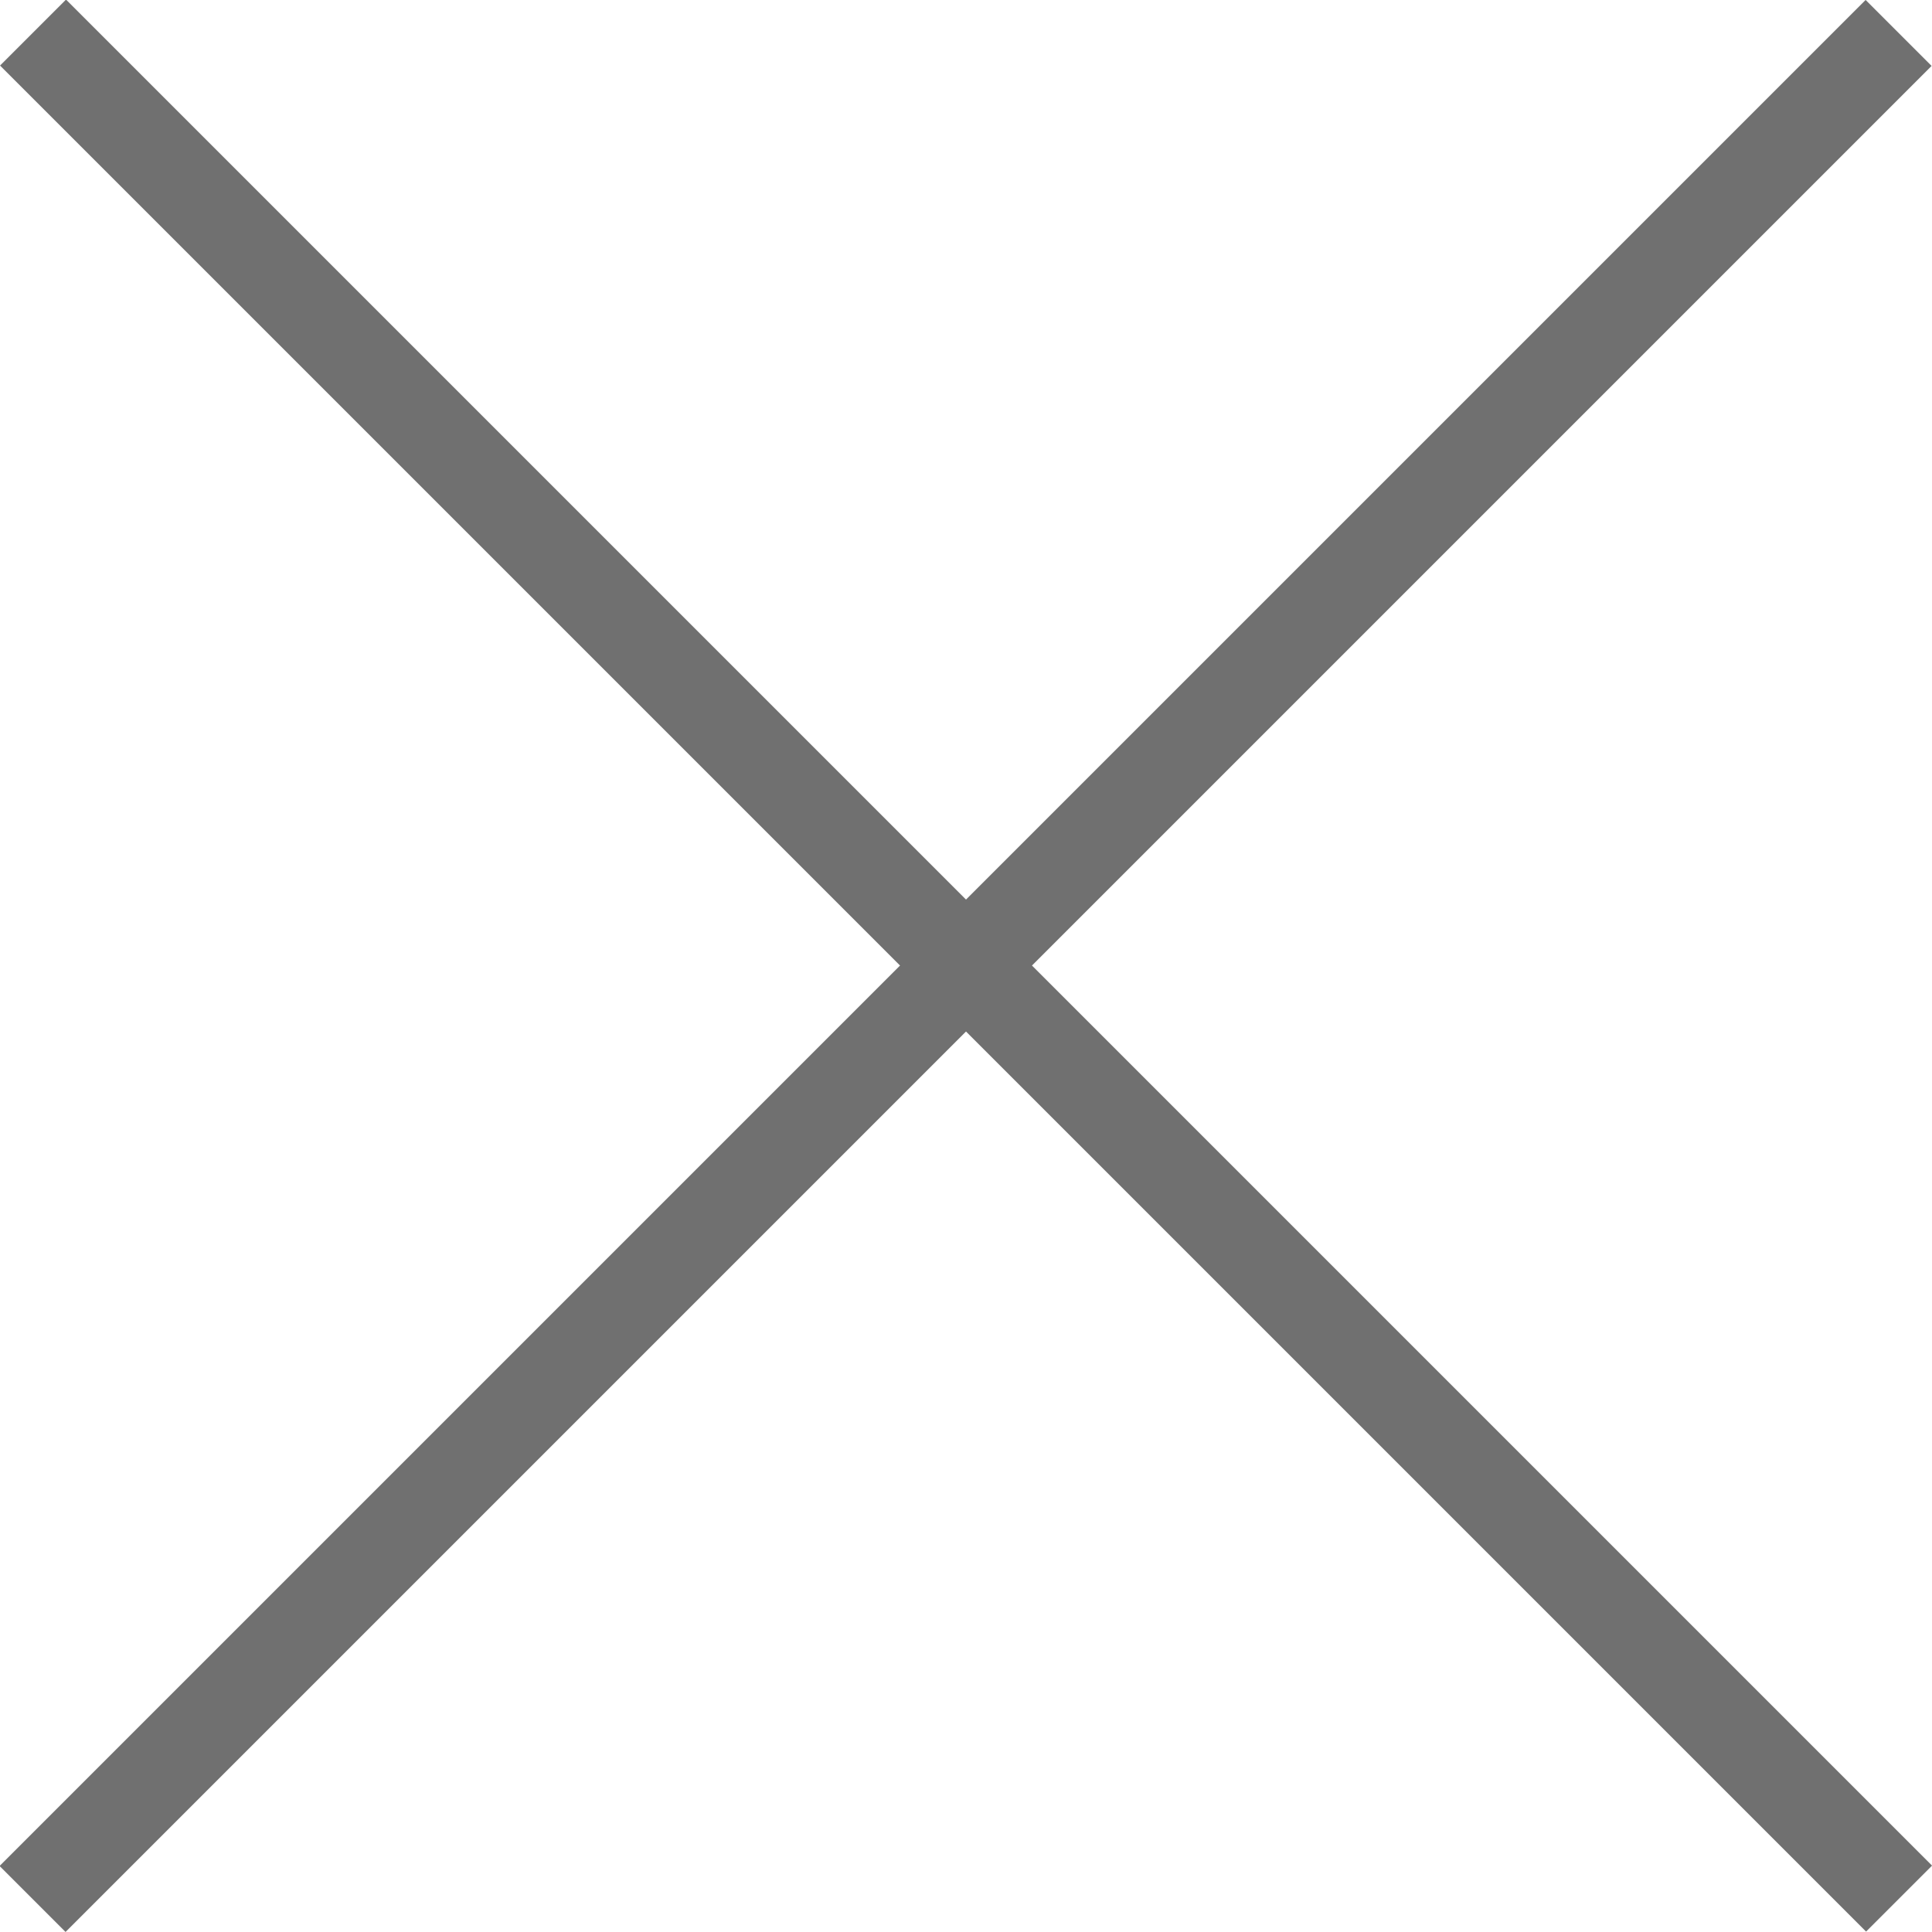 <svg viewBox="0 0 20.707 20.707" height="20.707" width="20.707" xmlns="http://www.w3.org/2000/svg"><g transform="translate(-1136.39 -73.851)"><path stroke-width="1" stroke="#707070" fill="#7b7c69" transform="translate(-1540 209)" d="M2676.744-134.8l20,20"></path><path stroke-width="1" stroke="#707070" fill="#7b7c69" transform="translate(1271.539 2770.948) rotate(-90)" d="M2676.744-134.8l20,20"></path></g></svg>